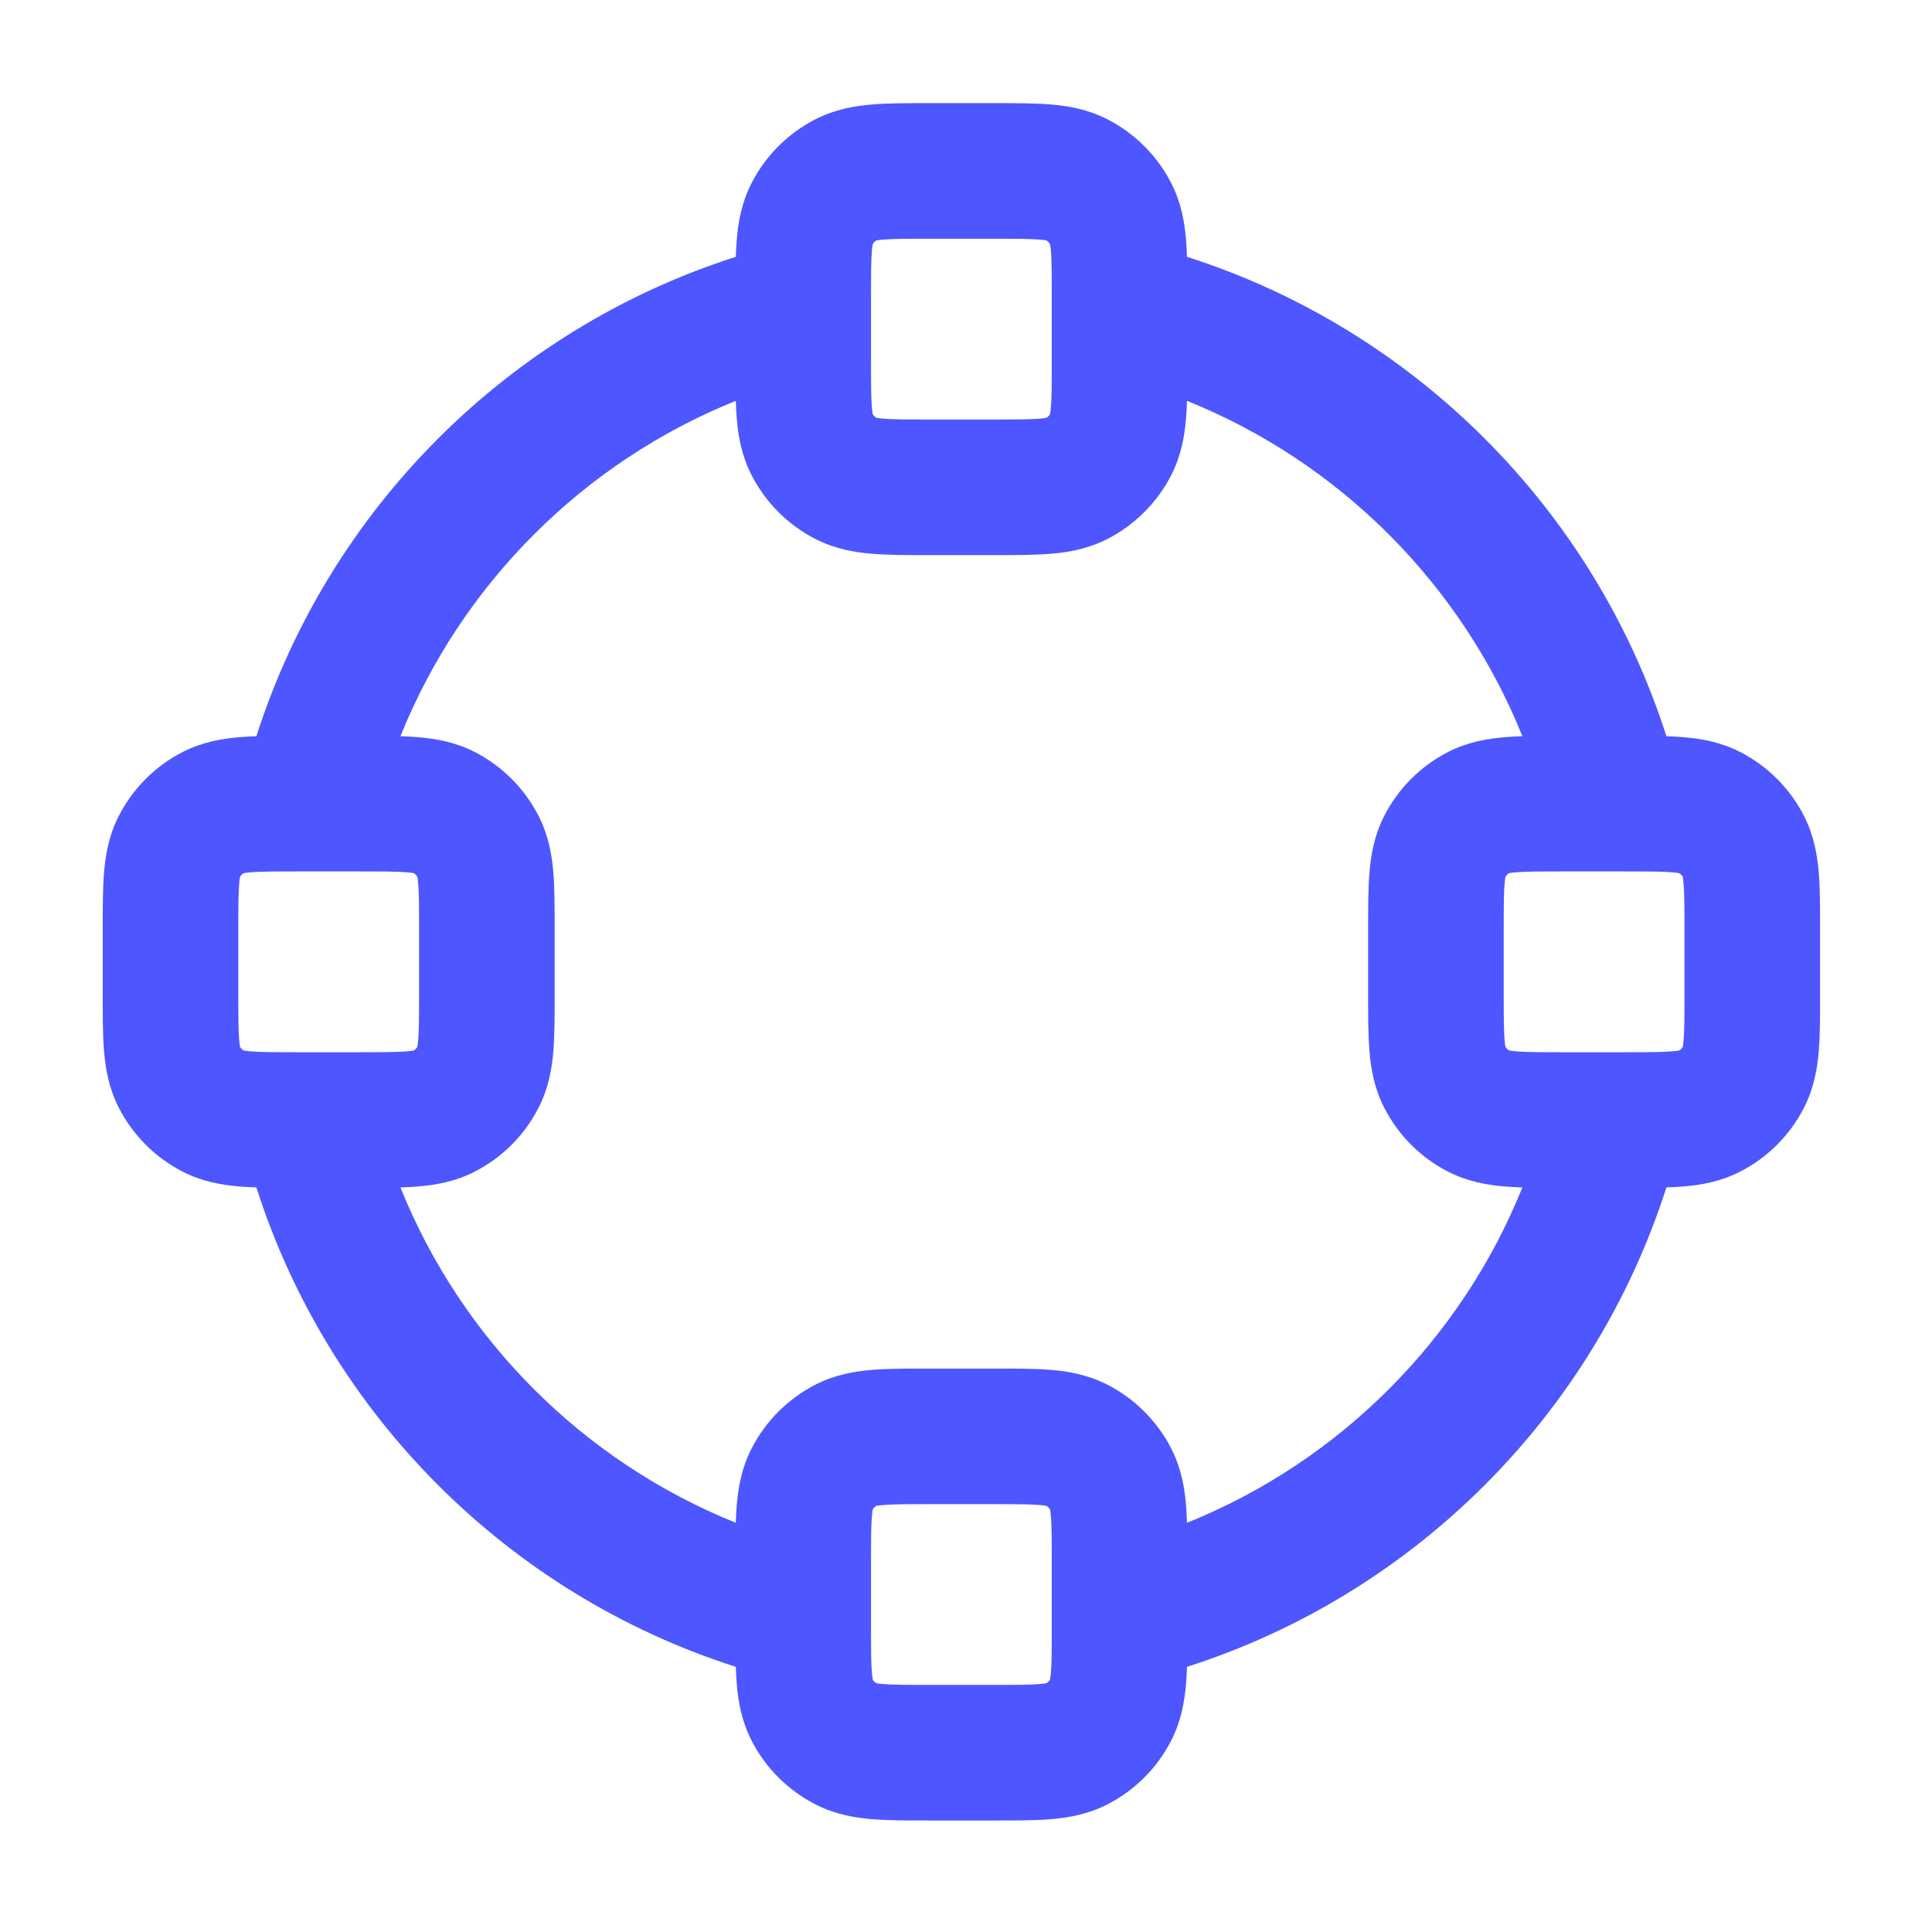 <svg xmlns="http://www.w3.org/2000/svg" width="57" height="57" viewBox="0 0 57 57" fill="none"><path fill-rule="evenodd" clip-rule="evenodd" d="M27.364 3.043H29.365C29.96 3.043 30.521 3.043 30.993 3.082C31.506 3.124 32.086 3.221 32.665 3.516C33.48 3.931 34.143 4.594 34.559 5.41C34.853 5.988 34.95 6.569 34.992 7.081C35.005 7.237 35.014 7.403 35.019 7.577C41.726 9.721 47.02 15.015 49.165 21.722C49.338 21.727 49.504 21.736 49.66 21.749C50.172 21.791 50.753 21.888 51.331 22.182C52.147 22.598 52.81 23.261 53.225 24.076C53.52 24.655 53.617 25.235 53.659 25.748C53.698 26.22 53.698 26.781 53.697 27.376V29.377C53.698 29.973 53.698 30.534 53.659 31.006C53.617 31.518 53.52 32.099 53.225 32.677C52.81 33.493 52.147 34.156 51.331 34.571C50.753 34.866 50.172 34.963 49.66 35.005C49.504 35.018 49.338 35.026 49.164 35.032C47.02 41.739 41.726 47.033 35.019 49.177C35.014 49.35 35.005 49.516 34.992 49.672C34.95 50.185 34.853 50.766 34.559 51.344C34.143 52.16 33.48 52.822 32.665 53.238C32.086 53.533 31.506 53.63 30.993 53.672C30.521 53.71 29.96 53.71 29.365 53.71H27.364C26.768 53.71 26.207 53.71 25.735 53.672C25.223 53.63 24.642 53.533 24.064 53.238C23.248 52.822 22.585 52.16 22.17 51.344C21.875 50.766 21.778 50.185 21.736 49.672C21.723 49.516 21.715 49.35 21.709 49.177C15.002 47.033 9.708 41.739 7.564 35.032C7.391 35.026 7.225 35.018 7.069 35.005C6.556 34.963 5.975 34.866 5.397 34.571C4.582 34.156 3.919 33.493 3.503 32.677C3.208 32.099 3.111 31.518 3.069 31.006C3.031 30.534 3.031 29.973 3.031 29.377V27.376C3.031 26.781 3.031 26.22 3.069 25.748C3.111 25.235 3.208 24.655 3.503 24.076C3.919 23.261 4.582 22.598 5.397 22.182C5.975 21.888 6.556 21.791 7.069 21.749C7.225 21.736 7.391 21.727 7.565 21.722C9.709 15.015 15.002 9.721 21.709 7.577C21.715 7.403 21.723 7.237 21.736 7.081C21.778 6.569 21.875 5.988 22.17 5.41C22.585 4.594 23.248 3.931 24.064 3.516C24.642 3.221 25.223 3.124 25.735 3.082C26.207 3.043 26.768 3.043 27.364 3.043ZM25.698 9.158C25.699 9.117 25.699 9.077 25.698 9.036V8.777C25.698 8.09 25.699 7.696 25.723 7.407C25.732 7.293 25.743 7.229 25.749 7.199C25.775 7.157 25.811 7.121 25.853 7.095C25.883 7.089 25.947 7.078 26.061 7.069C26.35 7.045 26.744 7.043 27.431 7.043H29.297C29.984 7.043 30.378 7.045 30.667 7.069C30.781 7.078 30.846 7.089 30.875 7.095C30.917 7.121 30.953 7.157 30.979 7.199C30.985 7.229 30.996 7.293 31.006 7.407C31.029 7.696 31.031 8.09 31.031 8.777V10.643C31.031 11.33 31.029 11.724 31.006 12.013C30.996 12.127 30.985 12.192 30.979 12.221C30.953 12.263 30.917 12.299 30.875 12.325C30.846 12.332 30.781 12.342 30.667 12.352C30.378 12.375 29.984 12.377 29.297 12.377H27.431C26.744 12.377 26.35 12.375 26.061 12.352C25.947 12.342 25.883 12.332 25.853 12.325C25.811 12.299 25.775 12.263 25.749 12.221C25.743 12.192 25.732 12.127 25.723 12.013C25.699 11.724 25.698 11.33 25.698 10.643V9.158ZM21.708 11.826C17.214 13.636 13.624 17.226 11.814 21.721C11.994 21.727 12.165 21.735 12.326 21.749C12.839 21.791 13.42 21.888 13.998 22.182C14.813 22.598 15.476 23.261 15.892 24.076C16.187 24.655 16.284 25.235 16.326 25.748C16.364 26.22 16.364 26.781 16.364 27.376V29.377C16.364 29.973 16.364 30.534 16.326 31.006C16.284 31.518 16.187 32.099 15.892 32.677C15.476 33.493 14.813 34.156 13.998 34.571C13.42 34.866 12.839 34.963 12.326 35.005C12.165 35.018 11.994 35.027 11.814 35.033C13.623 39.528 17.213 43.117 21.708 44.927C21.714 44.747 21.723 44.576 21.736 44.415C21.778 43.902 21.875 43.321 22.17 42.743C22.585 41.928 23.248 41.265 24.064 40.849C24.642 40.554 25.223 40.457 25.735 40.415C26.207 40.377 26.768 40.377 27.364 40.377H29.365C29.96 40.377 30.521 40.377 30.993 40.415C31.506 40.457 32.086 40.554 32.665 40.849C33.48 41.265 34.143 41.928 34.559 42.743C34.853 43.321 34.95 43.902 34.992 44.415C35.006 44.576 35.014 44.747 35.02 44.927C39.515 43.118 43.105 39.528 44.915 35.033C44.735 35.027 44.563 35.018 44.402 35.005C43.889 34.963 43.309 34.866 42.73 34.571C41.915 34.156 41.252 33.493 40.837 32.677C40.542 32.099 40.444 31.518 40.403 31.006C40.364 30.534 40.364 29.973 40.364 29.377V27.376C40.364 26.781 40.364 26.22 40.403 25.748C40.444 25.235 40.542 24.655 40.837 24.076C41.252 23.261 41.915 22.598 42.73 22.182C43.309 21.888 43.889 21.791 44.402 21.749C44.563 21.735 44.735 21.727 44.915 21.721C43.105 17.226 39.515 13.636 35.02 11.826C35.014 12.006 35.006 12.178 34.992 12.339C34.95 12.852 34.853 13.432 34.559 14.011C34.143 14.826 33.48 15.489 32.665 15.905C32.086 16.199 31.506 16.297 30.993 16.338C30.521 16.377 29.96 16.377 29.365 16.377H27.364C26.768 16.377 26.207 16.377 25.735 16.338C25.223 16.297 24.642 16.199 24.064 15.905C23.248 15.489 22.585 14.826 22.17 14.011C21.875 13.432 21.778 12.852 21.736 12.339C21.723 12.178 21.714 12.006 21.708 11.826ZM47.616 25.71H46.097C45.411 25.71 45.017 25.712 44.728 25.735C44.614 25.745 44.549 25.756 44.52 25.762C44.478 25.788 44.442 25.824 44.416 25.866C44.41 25.895 44.399 25.96 44.389 26.074C44.366 26.363 44.364 26.757 44.364 27.444V29.31C44.364 29.997 44.366 30.391 44.389 30.68C44.399 30.794 44.41 30.858 44.416 30.888C44.442 30.93 44.478 30.965 44.52 30.992C44.549 30.998 44.614 31.009 44.728 31.018C45.017 31.042 45.411 31.044 46.097 31.044H47.601C47.63 31.043 47.658 31.043 47.687 31.044H47.964C48.651 31.044 49.045 31.042 49.334 31.018C49.448 31.009 49.512 30.998 49.542 30.992C49.584 30.965 49.62 30.93 49.646 30.888C49.652 30.858 49.663 30.794 49.672 30.68C49.696 30.391 49.697 29.997 49.697 29.31V27.444C49.697 26.757 49.696 26.363 49.672 26.074C49.663 25.96 49.652 25.895 49.646 25.866C49.62 25.824 49.584 25.788 49.542 25.762C49.512 25.756 49.448 25.745 49.334 25.735C49.045 25.712 48.651 25.71 47.964 25.71H47.672C47.654 25.71 47.635 25.71 47.616 25.71ZM9.133 31.044H10.631C11.317 31.044 11.712 31.042 12.001 31.018C12.115 31.009 12.179 30.998 12.209 30.992C12.251 30.965 12.286 30.93 12.313 30.888C12.319 30.858 12.33 30.794 12.339 30.68C12.363 30.391 12.364 29.997 12.364 29.31V27.444C12.364 26.757 12.363 26.363 12.339 26.074C12.33 25.96 12.319 25.895 12.313 25.866C12.286 25.824 12.251 25.788 12.209 25.762C12.179 25.756 12.115 25.745 12.001 25.735C11.712 25.712 11.317 25.71 10.631 25.71H9.128C9.099 25.711 9.071 25.711 9.042 25.71H8.764C8.078 25.71 7.683 25.712 7.394 25.735C7.28 25.745 7.216 25.756 7.186 25.762C7.144 25.788 7.109 25.824 7.082 25.866C7.076 25.895 7.065 25.96 7.056 26.074C7.032 26.363 7.031 26.757 7.031 27.444V29.31C7.031 29.997 7.032 30.391 7.056 30.68C7.065 30.794 7.076 30.858 7.082 30.888C7.109 30.93 7.144 30.965 7.186 30.992C7.216 30.998 7.28 31.009 7.394 31.018C7.683 31.042 8.078 31.044 8.764 31.044H9.036C9.068 31.043 9.101 31.043 9.133 31.044ZM25.853 44.428C25.811 44.455 25.775 44.49 25.749 44.532C25.743 44.562 25.732 44.626 25.723 44.74C25.699 45.029 25.698 45.424 25.698 46.11V47.977C25.698 48.663 25.699 49.058 25.723 49.346C25.732 49.461 25.743 49.525 25.749 49.555C25.775 49.597 25.811 49.632 25.853 49.659C25.883 49.665 25.947 49.676 26.061 49.685C26.35 49.709 26.744 49.71 27.431 49.71H29.297C29.984 49.71 30.378 49.709 30.667 49.685C30.781 49.676 30.846 49.665 30.875 49.659C30.917 49.632 30.953 49.597 30.979 49.555C30.985 49.525 30.996 49.461 31.006 49.346C31.029 49.058 31.031 48.663 31.031 47.977V46.11C31.031 45.424 31.029 45.029 31.006 44.74C30.996 44.626 30.985 44.562 30.979 44.532C30.953 44.49 30.917 44.455 30.875 44.428C30.846 44.422 30.781 44.411 30.667 44.402C30.378 44.378 29.984 44.377 29.297 44.377H27.431C26.744 44.377 26.35 44.378 26.061 44.402C25.947 44.411 25.883 44.422 25.853 44.428Z" fill="#4D56FF"></path></svg>